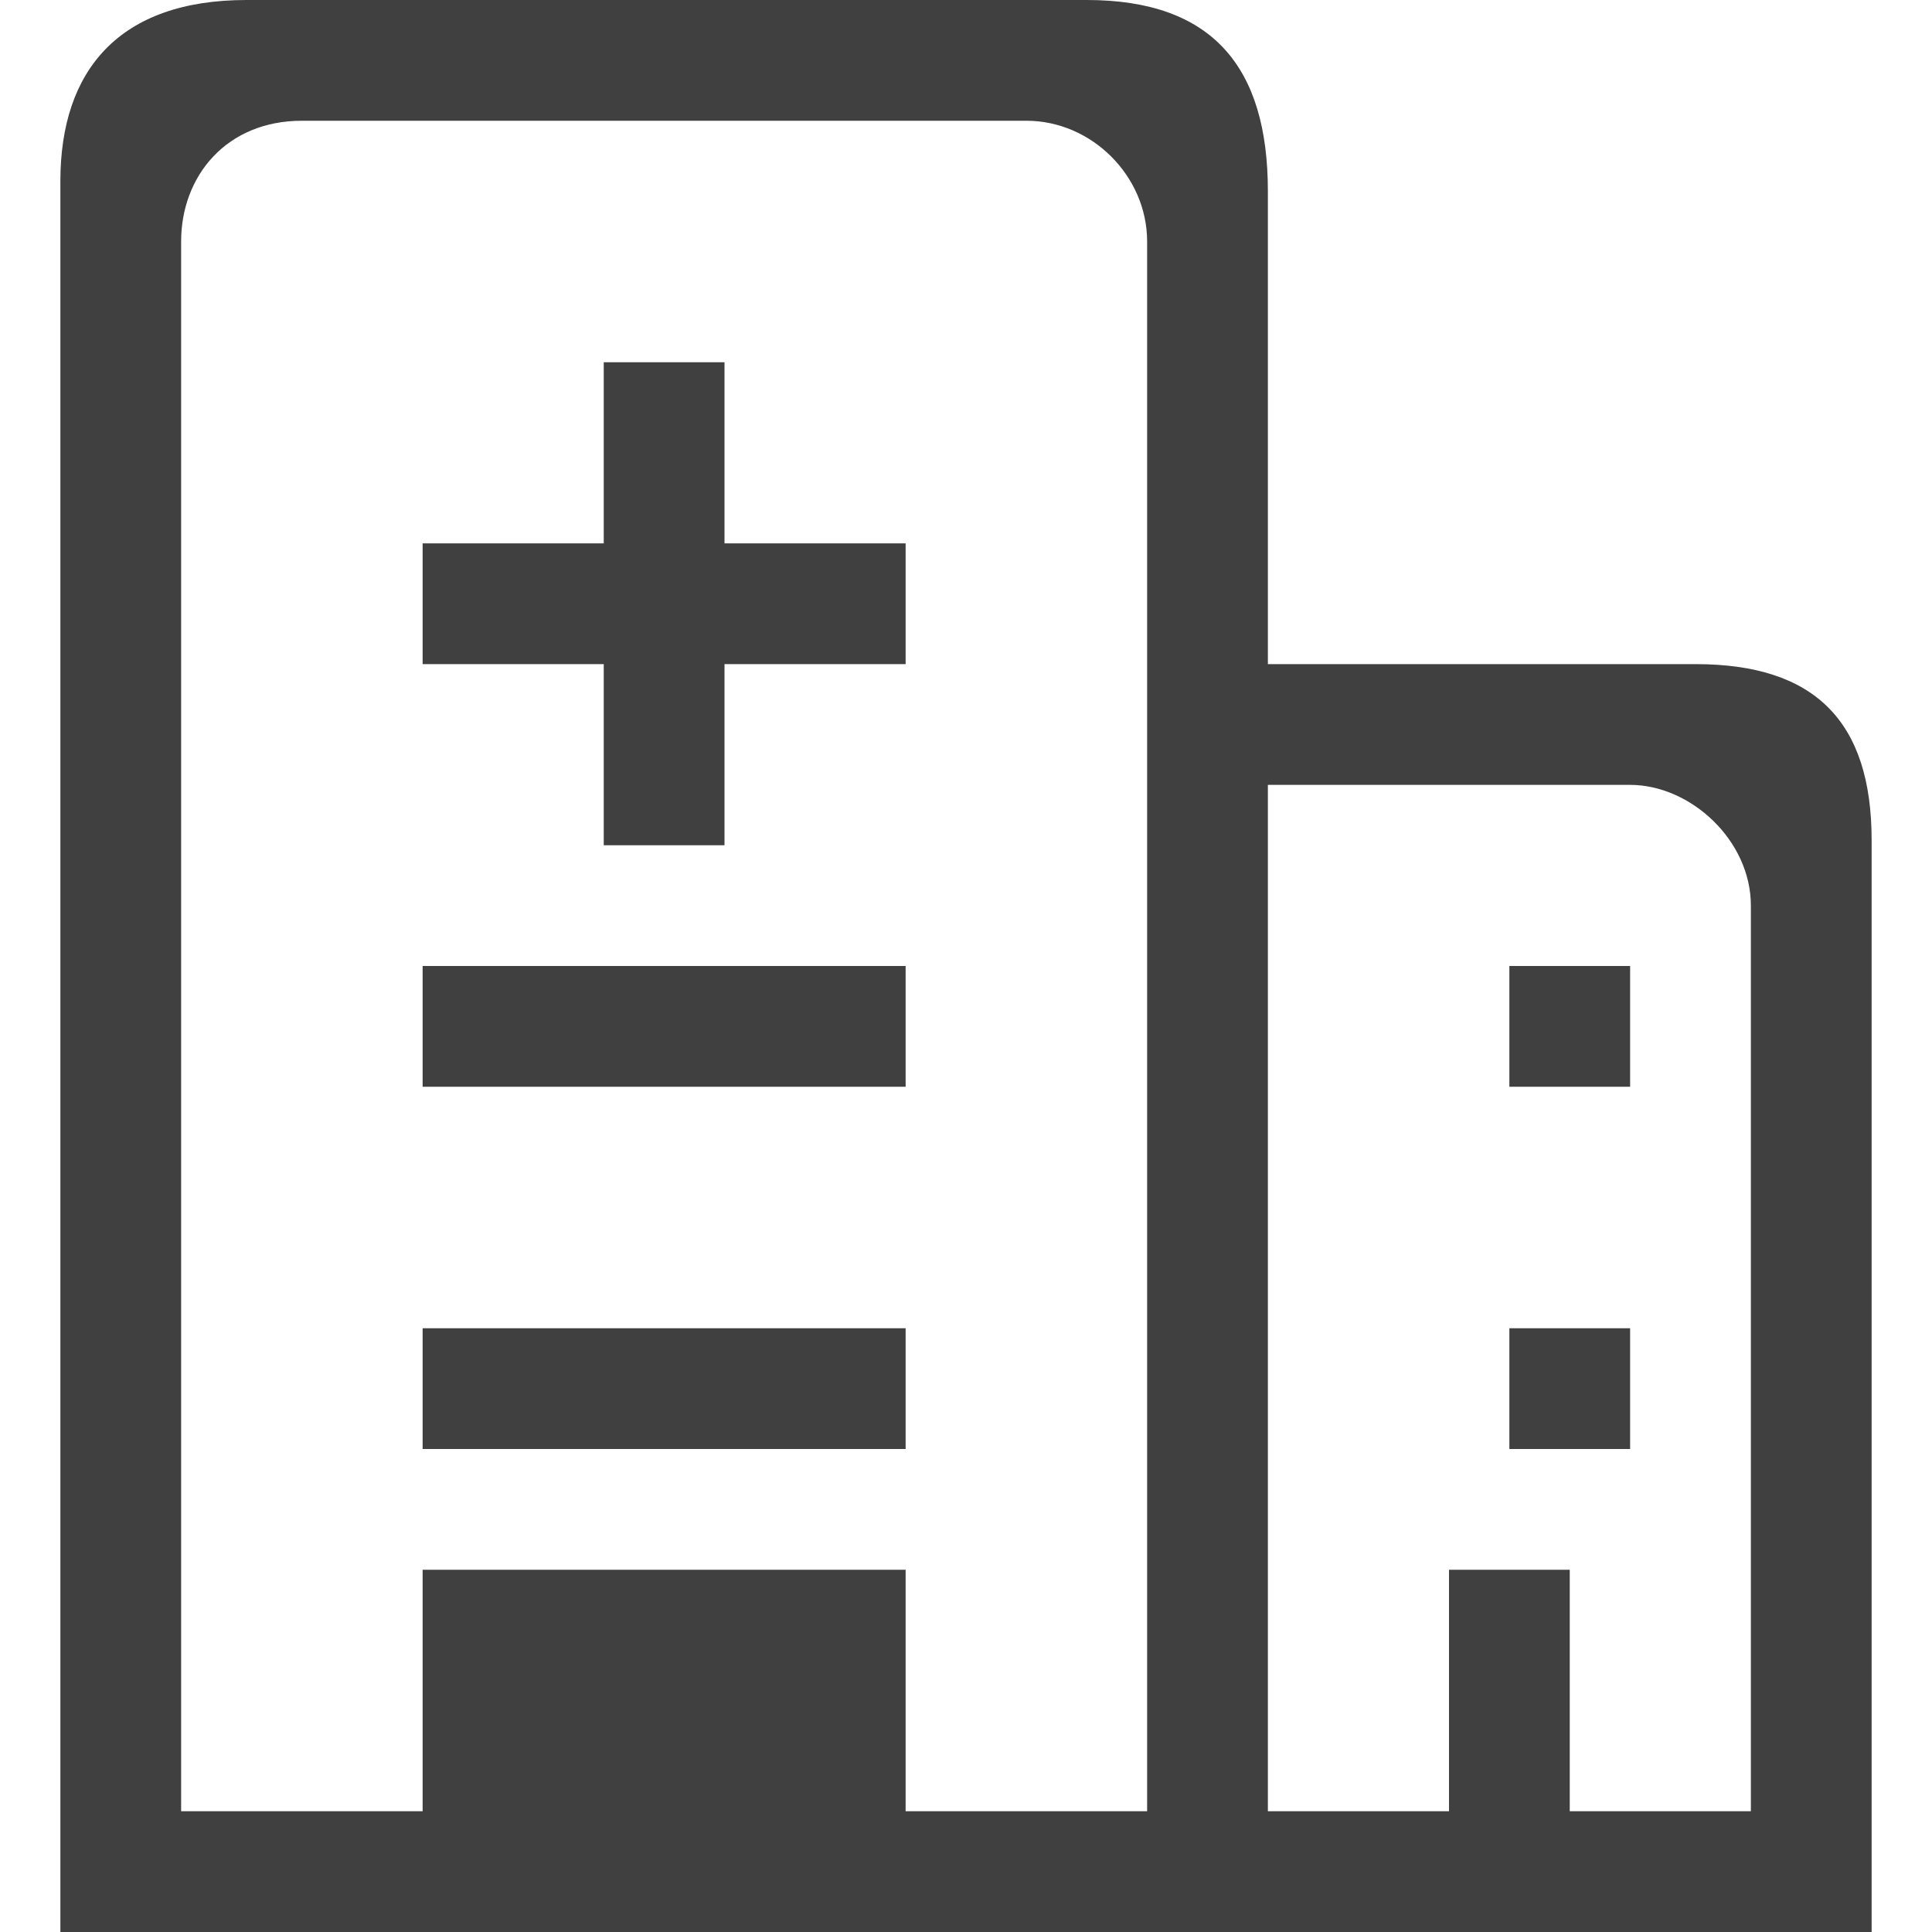 <svg width="200" height="200" xmlns="http://www.w3.org/2000/svg" xmlns:xlink="http://www.w3.org/1999/xlink" xml:space="preserve" overflow="hidden"><g transform="translate(-566 -2732)"><path d="M609.75 2869.5 659.75 2869.5 659.75 2882 609.75 2882ZM641 2788.25 641 2769.5 628.5 2769.5 628.5 2788.25 609.75 2788.25 609.75 2800.75 628.5 2800.75 628.5 2819.5 641 2819.5 641 2800.75 659.75 2800.75 659.75 2788.25 653.5 2788.25ZM609.75 2832 659.75 2832 659.75 2844.5 609.75 2844.5ZM722.25 2869.5 734.75 2869.5 734.75 2882 722.25 2882Z" fill="#404040"/><path d="M741.525 2800.75 697.25 2800.75 697.25 2751.79C697.25 2738.95 691.525 2732 678.5 2732L591.513 2732C578.325 2732 572.25 2739.29 572.25 2750.75L572.25 2932 759.75 2932 759.75 2818.98C759.75 2806.65 753.85 2800.75 741.525 2800.75ZM684.75 2800.75 684.75 2919.5 659.75 2919.5 659.75 2894.5 609.75 2894.5 609.75 2919.5 584.75 2919.5 584.75 2757C584.75 2750.23 589.438 2744.5 597.25 2744.5L672.25 2744.5C679.025 2744.5 684.75 2750.23 684.75 2757L684.75 2800.75ZM747.25 2919.5 728.5 2919.5 728.5 2894.5 716 2894.5 716 2919.5 697.25 2919.5 697.25 2813.25 734.75 2813.25C741 2813.25 747.25 2818.98 747.25 2825.75L747.25 2919.5Z" fill="#404040"/><path d="M722.25 2832 734.75 2832 734.75 2844.5 722.25 2844.5Z" fill="#404040"/></g></svg>